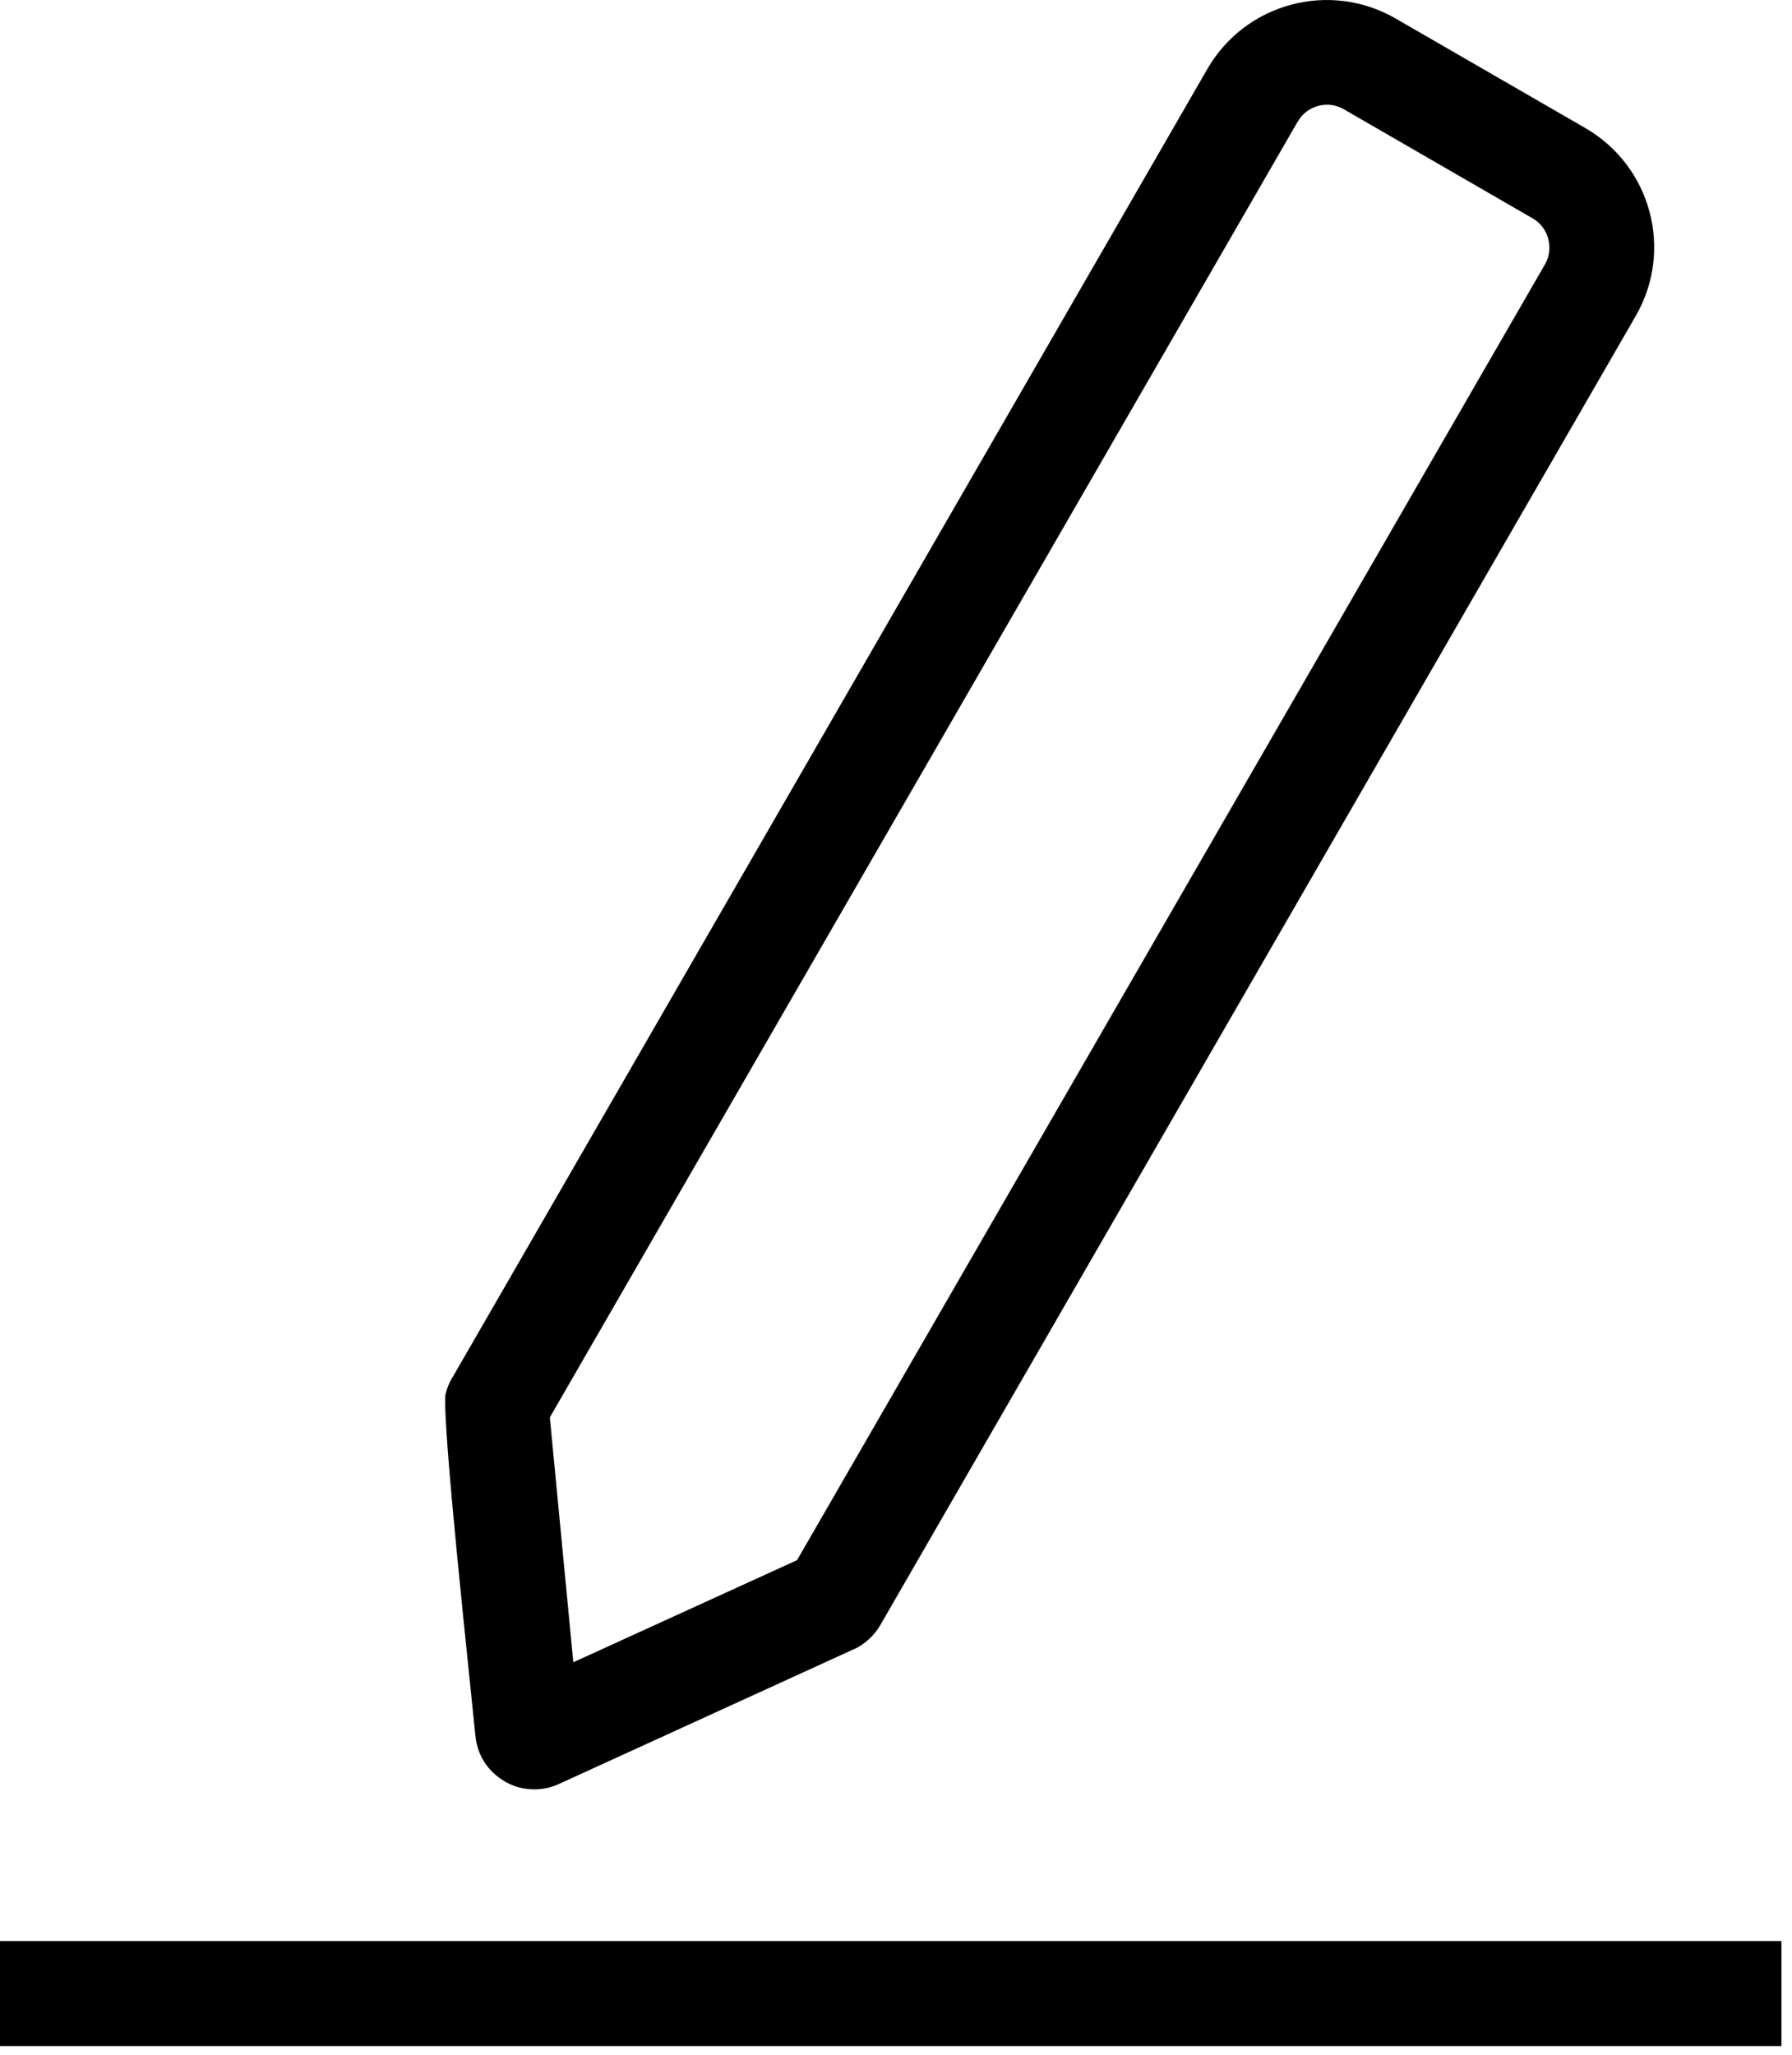 <?xml version="1.0" encoding="UTF-8" standalone="no"?>
<!DOCTYPE svg PUBLIC "-//W3C//DTD SVG 1.1//EN" "http://www.w3.org/Graphics/SVG/1.1/DTD/svg11.dtd">
<svg width="100%" height="100%" viewBox="0 0 82 94" version="1.1" xmlns="http://www.w3.org/2000/svg" xmlns:xlink="http://www.w3.org/1999/xlink" xml:space="preserve" xmlns:serif="http://www.serif.com/" style="fill-rule:evenodd;clip-rule:evenodd;stroke-linejoin:round;stroke-miterlimit:2;">
    <g transform="matrix(1,0,0,1,-9.243,-3.202)">
        <path d="M73.102,4.047L81.778,9.055C84.801,10.801 85.833,14.645 84.09,17.66L49.524,77.543C49.388,77.781 49.212,77.992 48.997,78.192C48.778,78.391 48.548,78.547 48.298,78.656L48.294,78.653L34.802,84.817C34.407,84.996 33.985,85.074 33.552,85.051C33.122,85.032 32.708,84.91 32.333,84.692L32.337,84.688C31.564,84.239 31.083,83.492 30.997,82.602C30.767,80.235 29.474,68.407 29.626,66.997C29.685,66.735 29.786,66.477 29.935,66.223L29.939,66.227L64.494,6.352C66.232,3.345 70.083,2.305 73.103,4.048L73.102,4.047ZM9.243,91.996L90.759,91.996L90.759,96.797L9.243,96.797L9.243,91.996ZM75.055,10.695L70.719,8.191C70.004,7.781 69.055,8.027 68.637,8.75L68.633,8.75L34.403,68.039L35.477,79.242L45.715,74.57L79.945,15.285C80.356,14.57 80.102,13.613 79.395,13.203L75.055,10.695Z"/>
    </g>
</svg>
